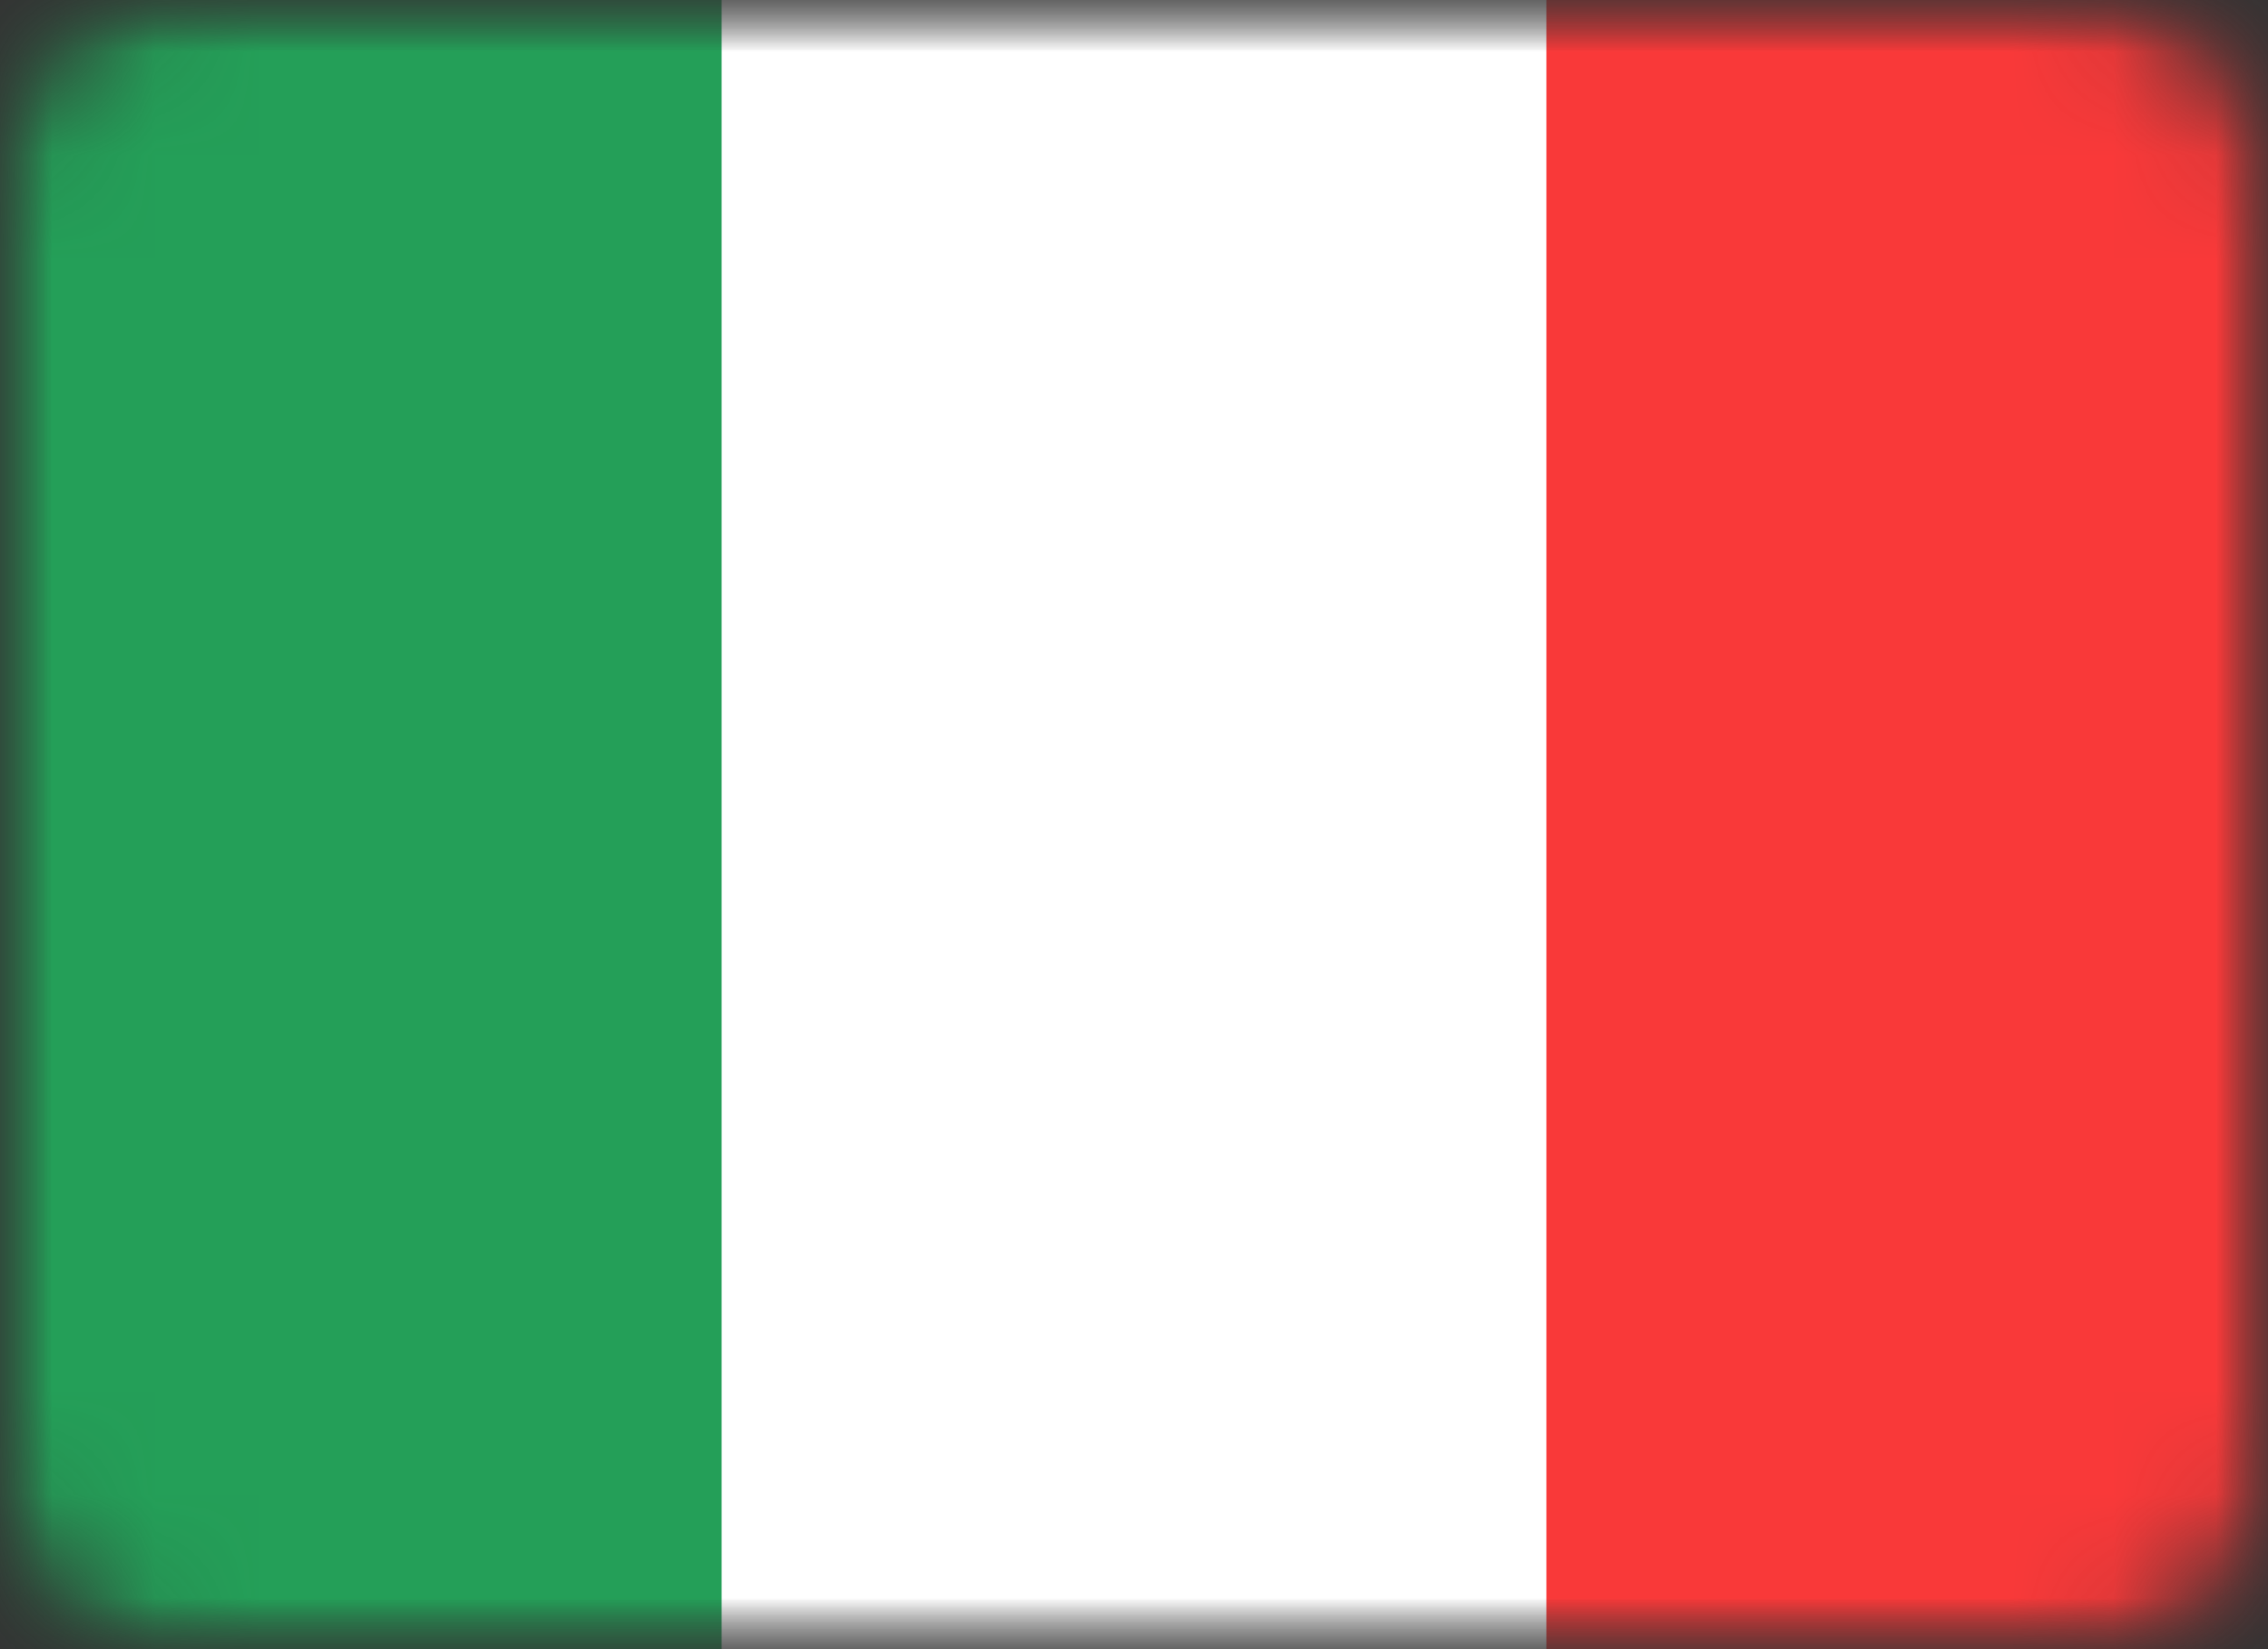 <?xml version="1.0" encoding="UTF-8"?> <svg xmlns="http://www.w3.org/2000/svg" width="22" height="16" viewBox="0 0 22 16" fill="none"><rect x="0" y="0" width="22" height="16" fill="#333333" stroke="none"/><mask id="mask0_1516_2964" style="mask-type:luminance" maskUnits="userSpaceOnUse" x="0" y="0" width="22" height="16"><path d="M22 0H0V16H22V0Z" fill="white"></path></mask><g mask="url(#mask0_1516_2964)"><mask id="mask1_1516_2964" style="mask-type:luminance" maskUnits="userSpaceOnUse" x="0" y="0" width="22" height="16"><path d="M20 0H2C0.895 0 0 0.895 0 2V14C0 15.105 0.895 16 2 16H20C21.105 16 22 15.105 22 14V2C22 0.895 21.105 0 20 0Z" fill="white"></path></mask><g mask="url(#mask1_1516_2964)"><path d="M20 0H2C0.895 0 0 0.895 0 2V14C0 15.105 0.895 16 2 16H20C21.105 16 22 15.105 22 14V2C22 0.895 21.105 0 20 0Z" fill="white"></path><path fill-rule="evenodd" clip-rule="evenodd" d="M0 0H7V16H0V0Z" fill="#249F58"></path><path fill-rule="evenodd" clip-rule="evenodd" d="M15 0H22V16H15V0Z" fill="#F93939"></path></g></g></svg> 